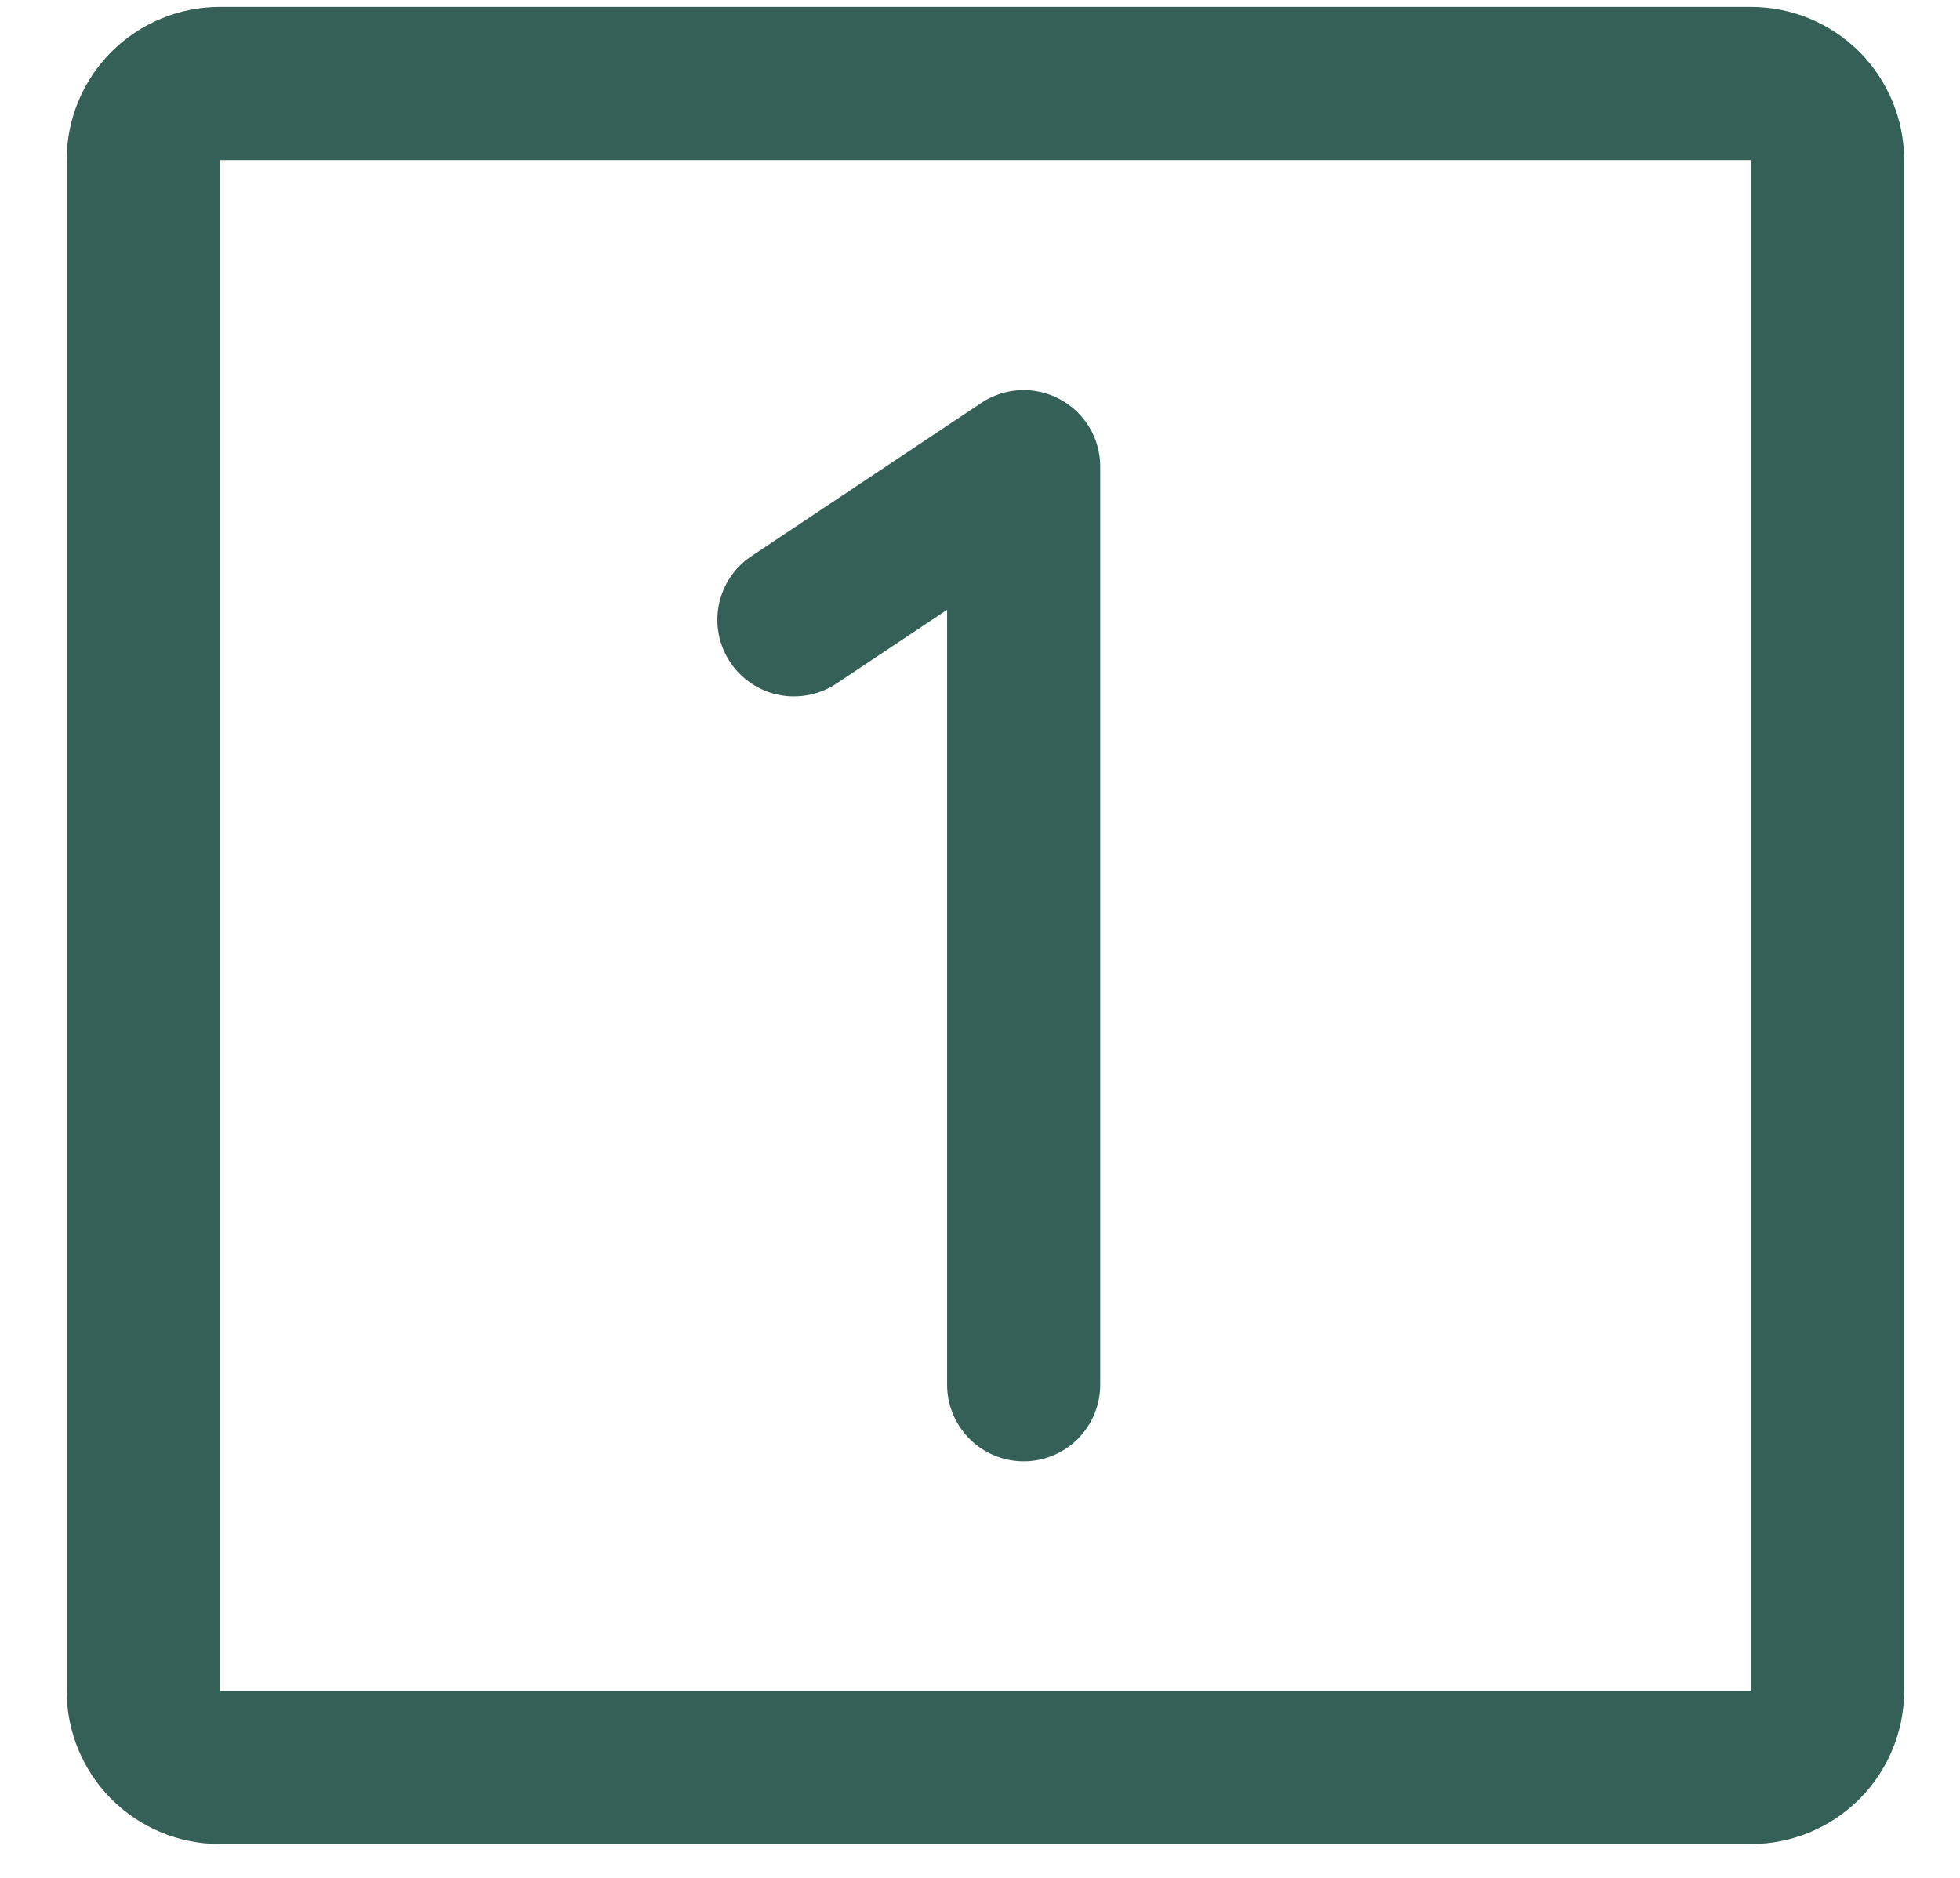 <svg xmlns="http://www.w3.org/2000/svg" width="24" height="23" viewBox="0 0 24 23" fill="none"><path d="M21.441 0.085H2.691C2.194 0.085 1.717 0.283 1.365 0.634C1.013 0.986 0.816 1.463 0.816 1.96V20.71C0.816 21.207 1.013 21.684 1.365 22.036C1.717 22.388 2.194 22.585 2.691 22.585H21.441C21.938 22.585 22.415 22.388 22.767 22.036C23.118 21.684 23.316 21.207 23.316 20.71V1.96C23.316 1.463 23.118 0.986 22.767 0.634C22.415 0.283 21.938 0.085 21.441 0.085ZM21.441 20.71H2.691V1.96H21.441V20.71ZM13.472 5.71V16.96C13.472 17.209 13.373 17.447 13.198 17.623C13.022 17.799 12.783 17.898 12.535 17.898C12.286 17.898 12.048 17.799 11.872 17.623C11.696 17.447 11.597 17.209 11.597 16.96V7.468L10.242 8.372C10.14 8.44 10.025 8.487 9.904 8.511C9.783 8.535 9.659 8.535 9.538 8.511C9.417 8.487 9.303 8.439 9.2 8.37C9.098 8.302 9.01 8.214 8.942 8.111C8.873 8.009 8.826 7.894 8.802 7.773C8.778 7.652 8.778 7.528 8.802 7.407C8.827 7.286 8.874 7.171 8.943 7.069C9.011 6.967 9.099 6.879 9.202 6.811L12.014 4.936C12.155 4.842 12.319 4.788 12.488 4.779C12.657 4.771 12.825 4.808 12.975 4.888C13.124 4.967 13.249 5.085 13.337 5.23C13.425 5.375 13.471 5.541 13.472 5.71Z" fill="#356058"></path></svg>